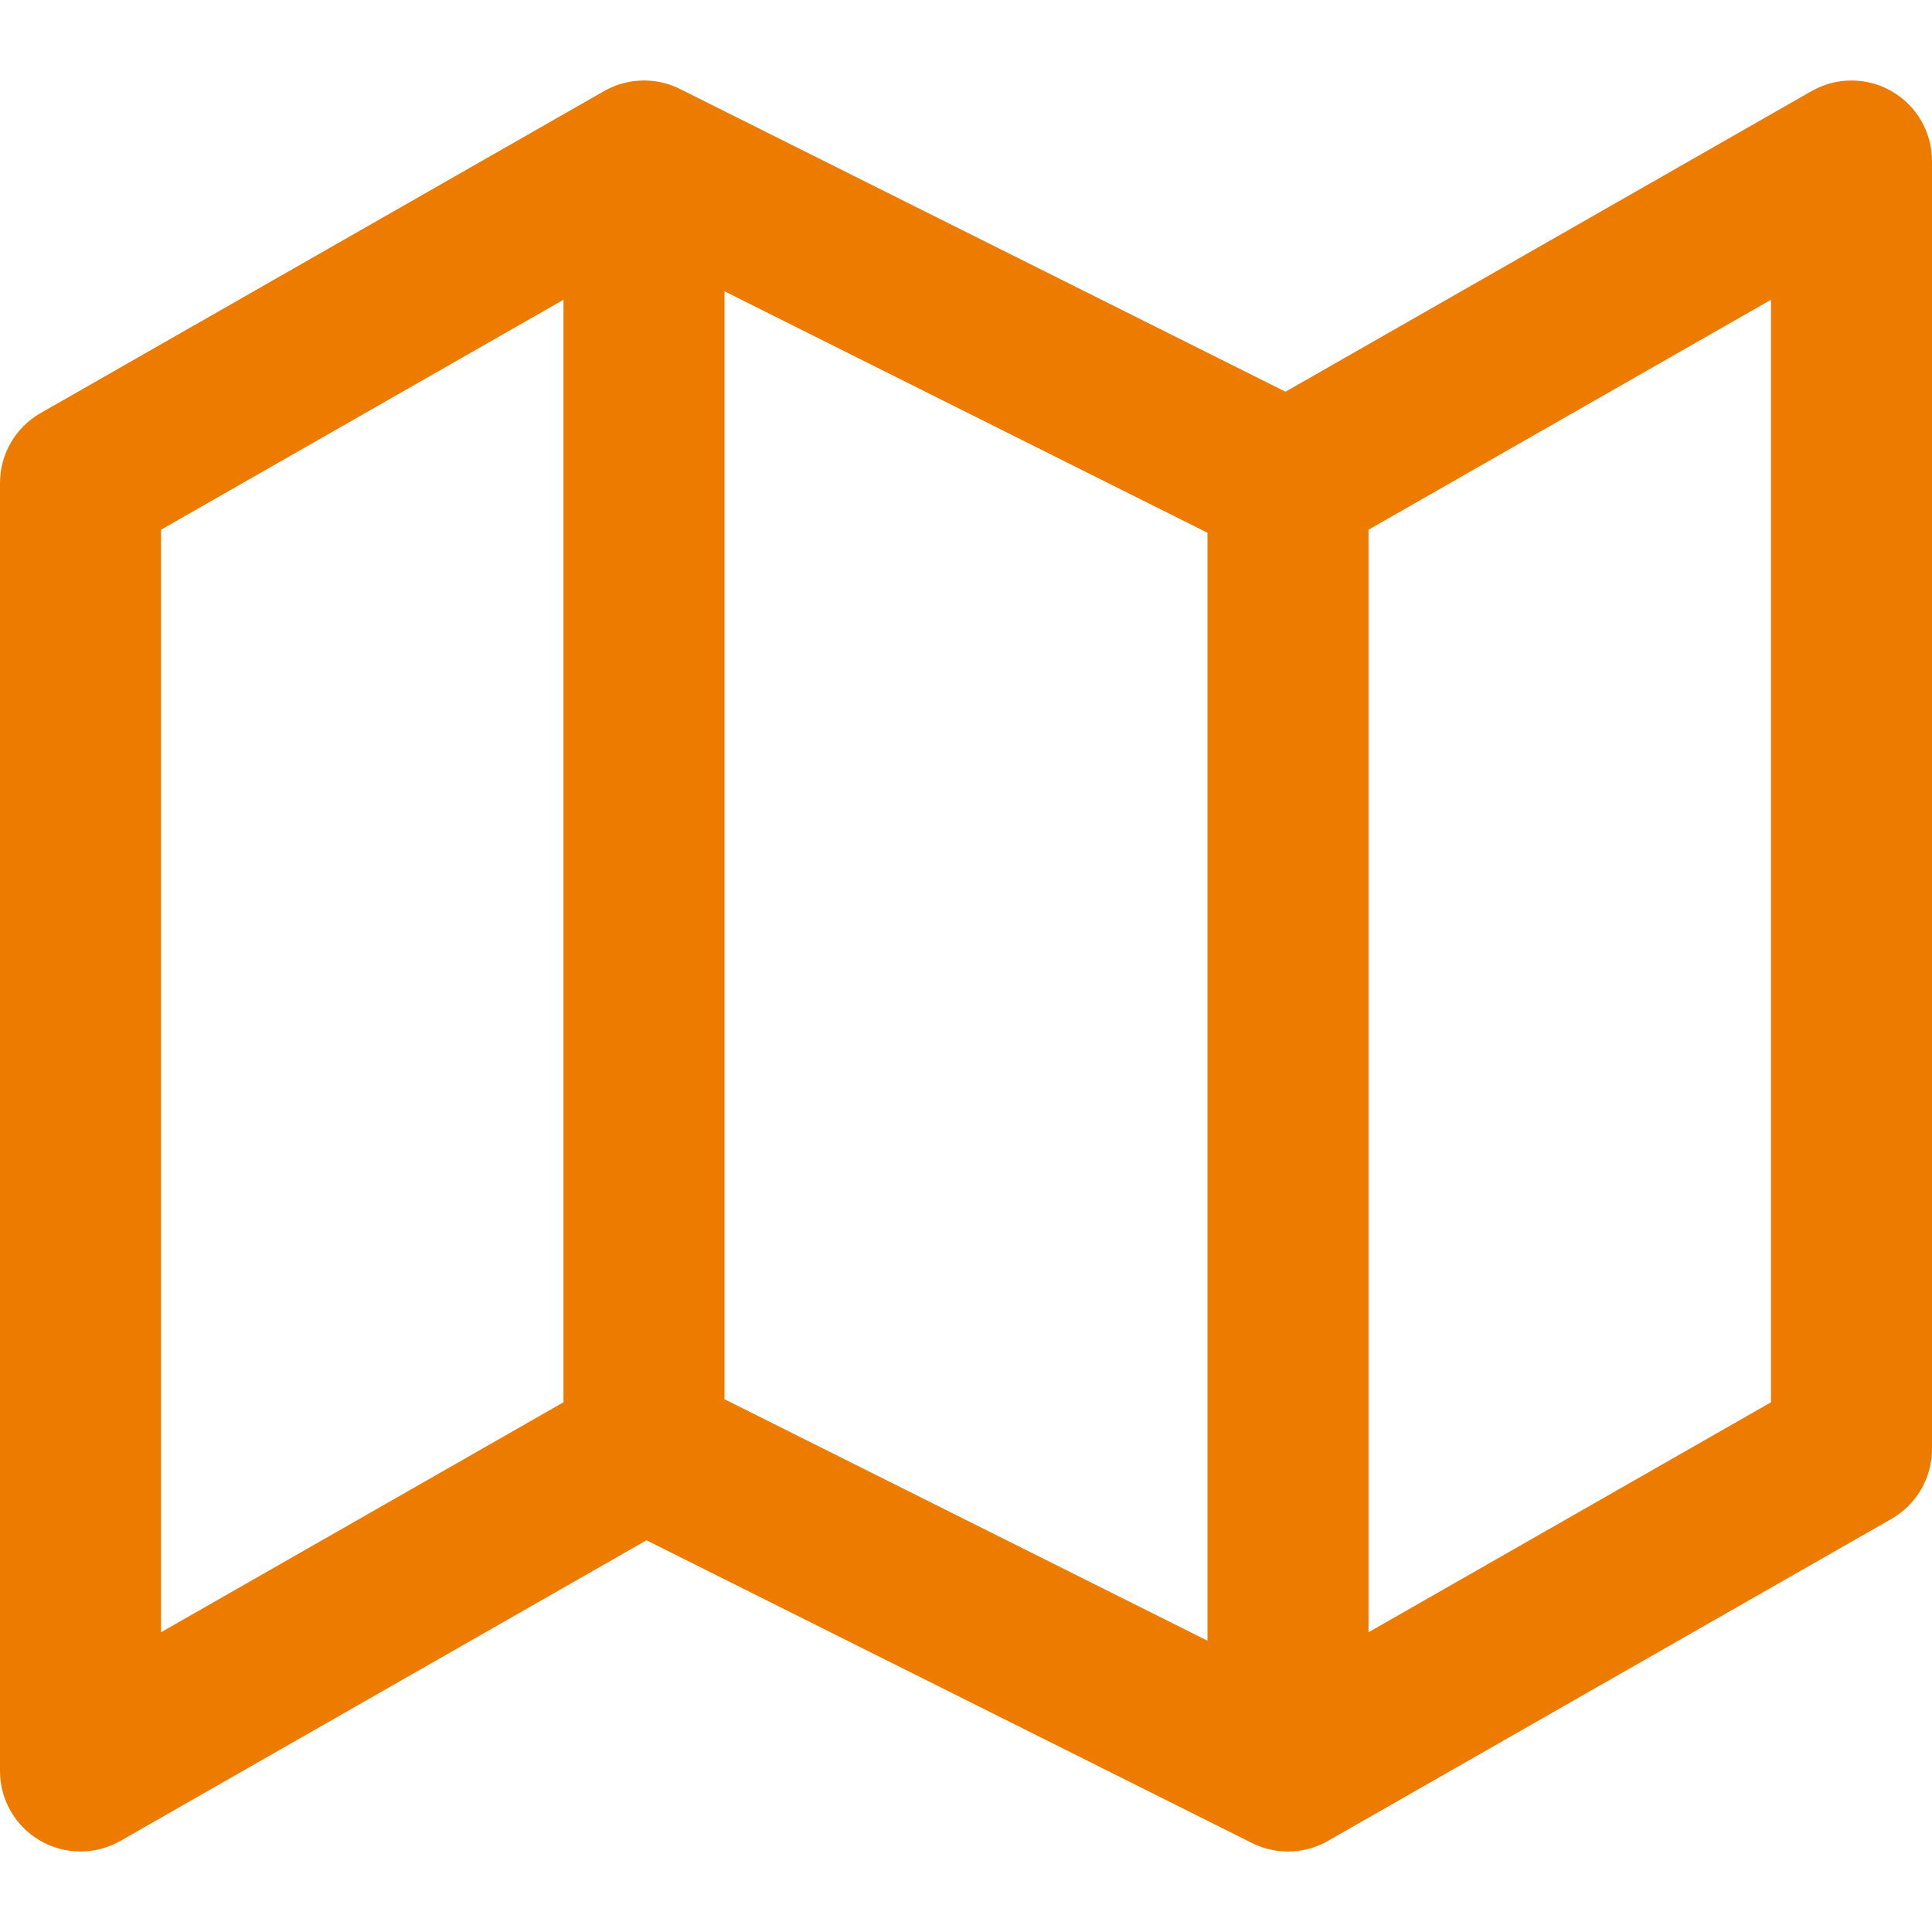<svg width="50" height="50" viewBox="0 0 50 50" fill="none" xmlns="http://www.w3.org/2000/svg">
<path fill-rule="evenodd" clip-rule="evenodd" d="M16.667 2.083C16.277 2.083 15.913 2.19 15.601 2.376L1.05 10.691C0.401 11.062 0 11.752 0 12.5V45.833C0 46.576 0.395 47.263 1.038 47.635C1.68 48.008 2.472 48.011 3.117 47.642L16.732 39.862L32.364 47.678C32.635 47.82 32.94 47.905 33.264 47.916C33.287 47.916 33.31 47.917 33.333 47.917C33.723 47.917 34.087 47.81 34.399 47.624L48.95 39.309C49.599 38.938 50 38.248 50 37.5V4.167C50 3.424 49.605 2.737 48.962 2.365C48.32 1.992 47.528 1.989 46.883 2.358L33.268 10.138L17.636 2.322C17.351 2.172 17.027 2.086 16.684 2.083L16.667 2.083ZM35.417 42.243L45.833 36.291V7.757L35.417 13.709V42.243ZM31.25 13.788L18.75 7.538V36.212L31.25 42.462V13.788ZM4.167 13.709L14.583 7.757V36.291L4.167 42.243V13.709Z" fill="#ED7B00"/>
</svg>
